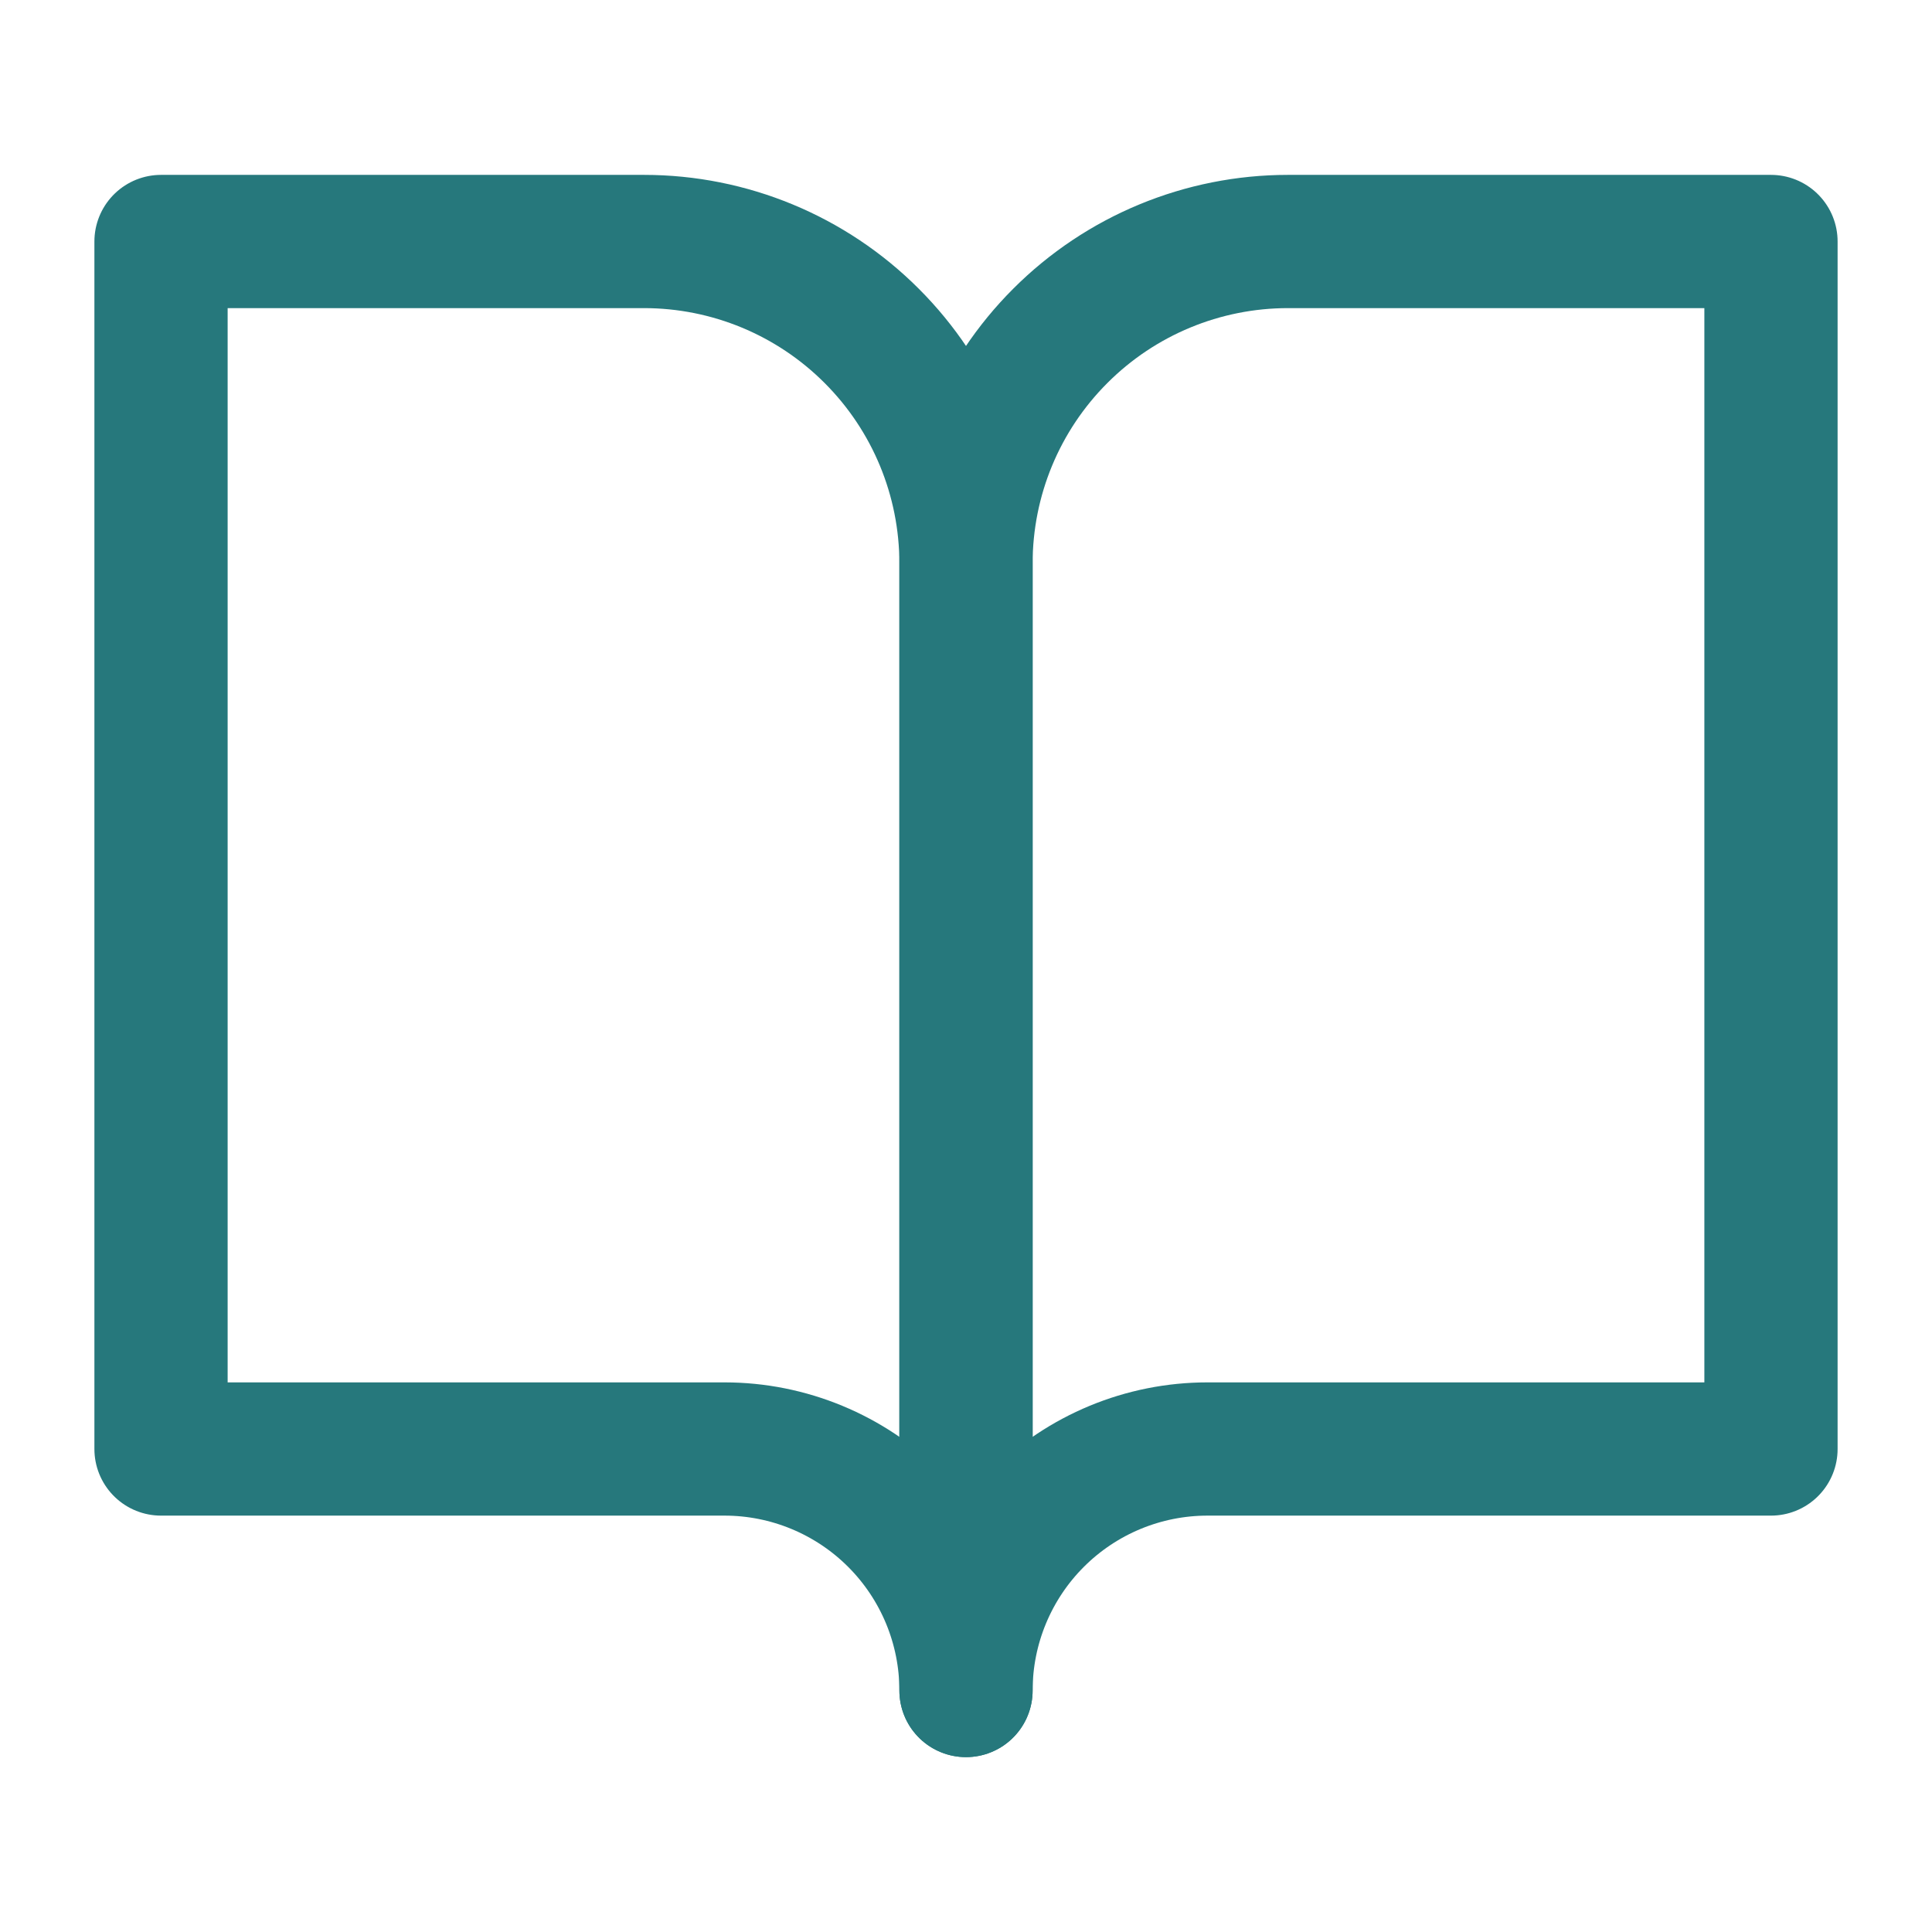 <svg width="29" height="29" viewBox="0 0 29 29" fill="none" xmlns="http://www.w3.org/2000/svg">
<path d="M2.417 3.625H9.667C10.949 3.625 12.178 4.134 13.084 5.041C13.991 5.947 14.5 7.176 14.5 8.458V25.375C14.5 24.414 14.118 23.492 13.438 22.812C12.758 22.132 11.836 21.75 10.875 21.75H2.417V3.625Z" stroke="#26787C" stroke-width="2" stroke-linecap="round" stroke-linejoin="round"/>
<path d="M26.583 3.625H19.333C18.052 3.625 16.822 4.134 15.916 5.041C15.009 5.947 14.5 7.176 14.5 8.458V25.375C14.5 24.414 14.882 23.492 15.562 22.812C16.242 22.132 17.164 21.75 18.125 21.75H26.583V3.625Z" stroke="#26787C" stroke-width="2" stroke-linecap="round" stroke-linejoin="round"/>
</svg>
